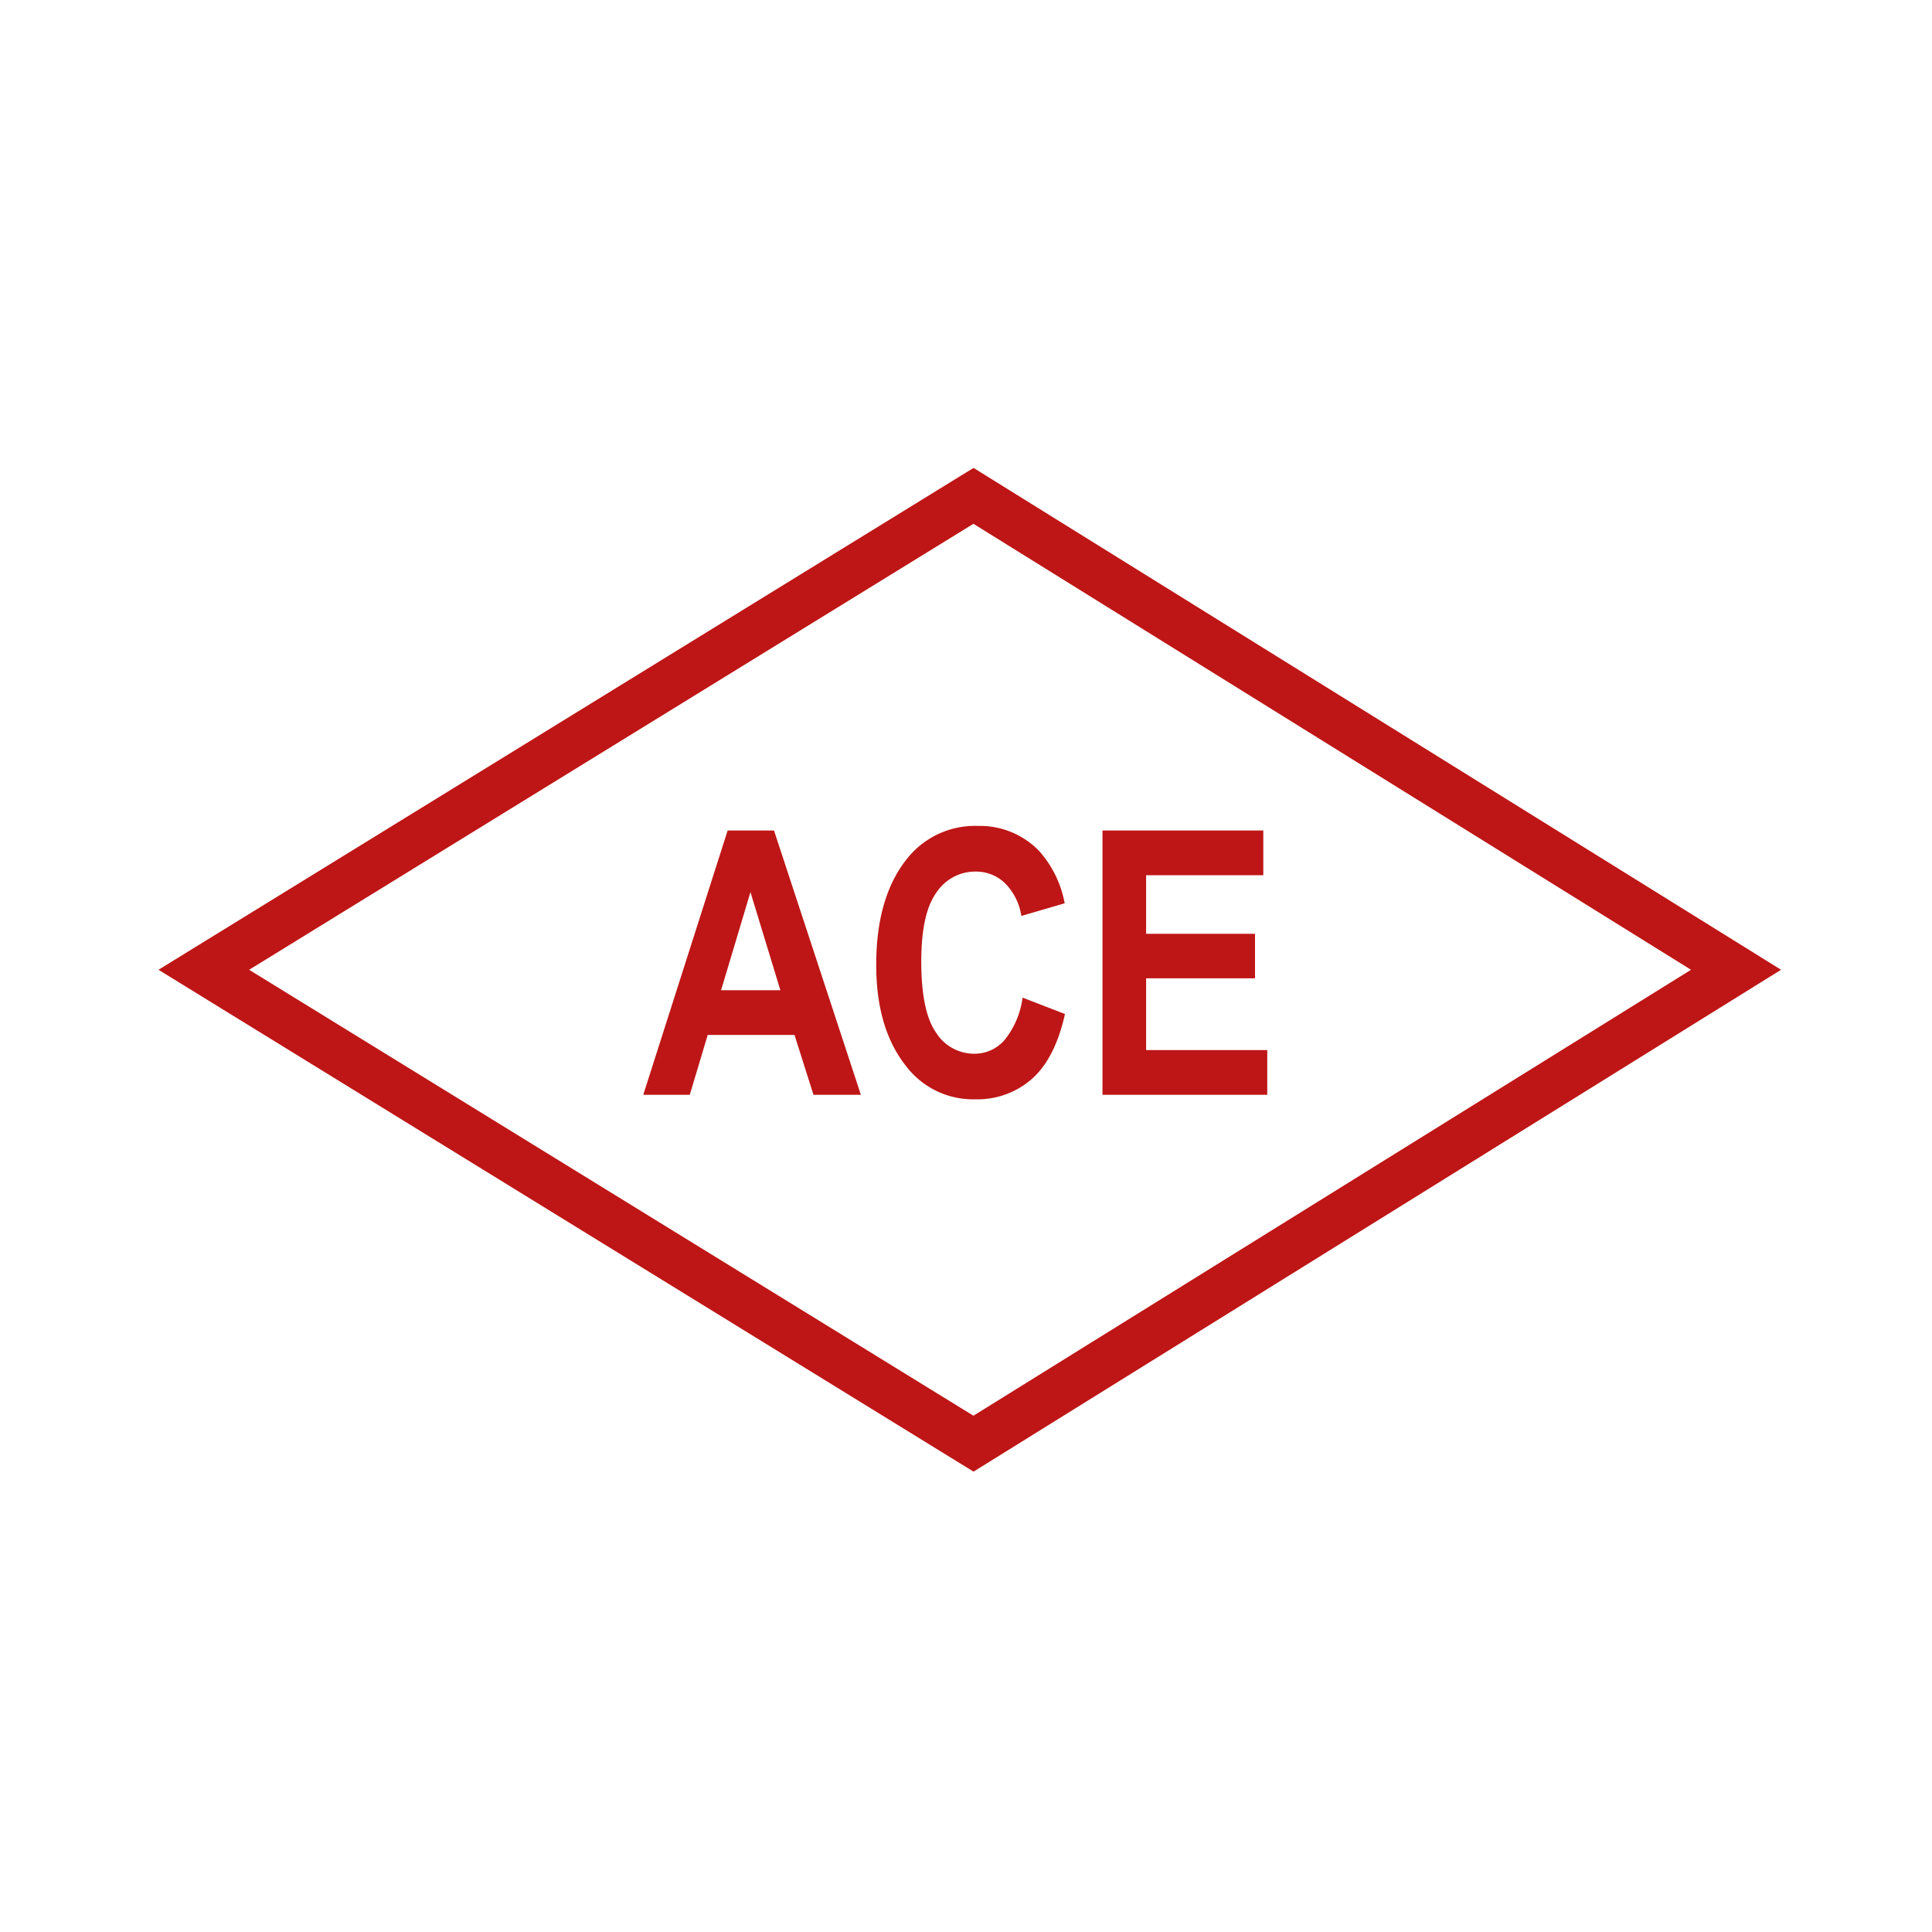 <svg id="Group_16256" data-name="Group 16256" xmlns="http://www.w3.org/2000/svg" width="256" height="256" viewBox="0 0 256 256">
  <rect id="Rectangle_5435" data-name="Rectangle 5435" width="256" height="256" fill="#fff"/>
  <g id="Group_16255" data-name="Group 16255" transform="translate(17966.105 17612)">
    <path id="Path_1" data-name="Path 1" d="M12.012,66.5,107.986,7.406,203.068,66.5,107.986,125.59ZM108,0,0,66.5,108,133,215,66.5Z" transform="translate(-17945.105 -17550)" fill="#be1616"/>
    <g id="Group_1" data-name="Group 1" transform="translate(-17880.869 -17502.553)">
      <path id="Path_2" data-name="Path 2" d="M69.081,64.979H62.8l-2.515-7.931h-11.5l-2.375,7.931H40.246L51.428,29.955H57.57ZM58.413,51.123l-3.964-13-3.892,13Z" transform="translate(-40.246 -29.359)" fill="#be1616"/>
      <path id="Path_3" data-name="Path 3" d="M76.618,52.37l5.614,2.173q-1.315,5.881-4.372,8.589a10.934,10.934,0,0,1-7.525,2.711,11.135,11.135,0,0,1-9.1-4.325q-4.015-4.992-4.014-13.474,0-8.958,4.041-14.023a11.471,11.471,0,0,1,9.446-4.4,10.9,10.9,0,0,1,8.084,3.3,14.29,14.29,0,0,1,3.4,6.952L76.45,41.548a7.76,7.76,0,0,0-2.19-4.361A5.511,5.511,0,0,0,70.4,35.67a6.154,6.154,0,0,0-5.2,2.771q-2.01,2.771-2.01,9.151,0,6.618,1.959,9.413a5.968,5.968,0,0,0,5.088,2.8A5.261,5.261,0,0,0,74.2,58.02a11.273,11.273,0,0,0,2.413-5.65" transform="translate(-26.353 -29.627)" fill="#be1616"/>
      <path id="Path_4" data-name="Path 4" d="M73.706,64.979V29.955h21.31V35.88H79.487v7.765h14.43v5.9H79.487v9.507H95.541v5.925Z" transform="translate(-12.857 -29.358)" fill="#be1616"/>
    </g>
  </g>
</svg>
